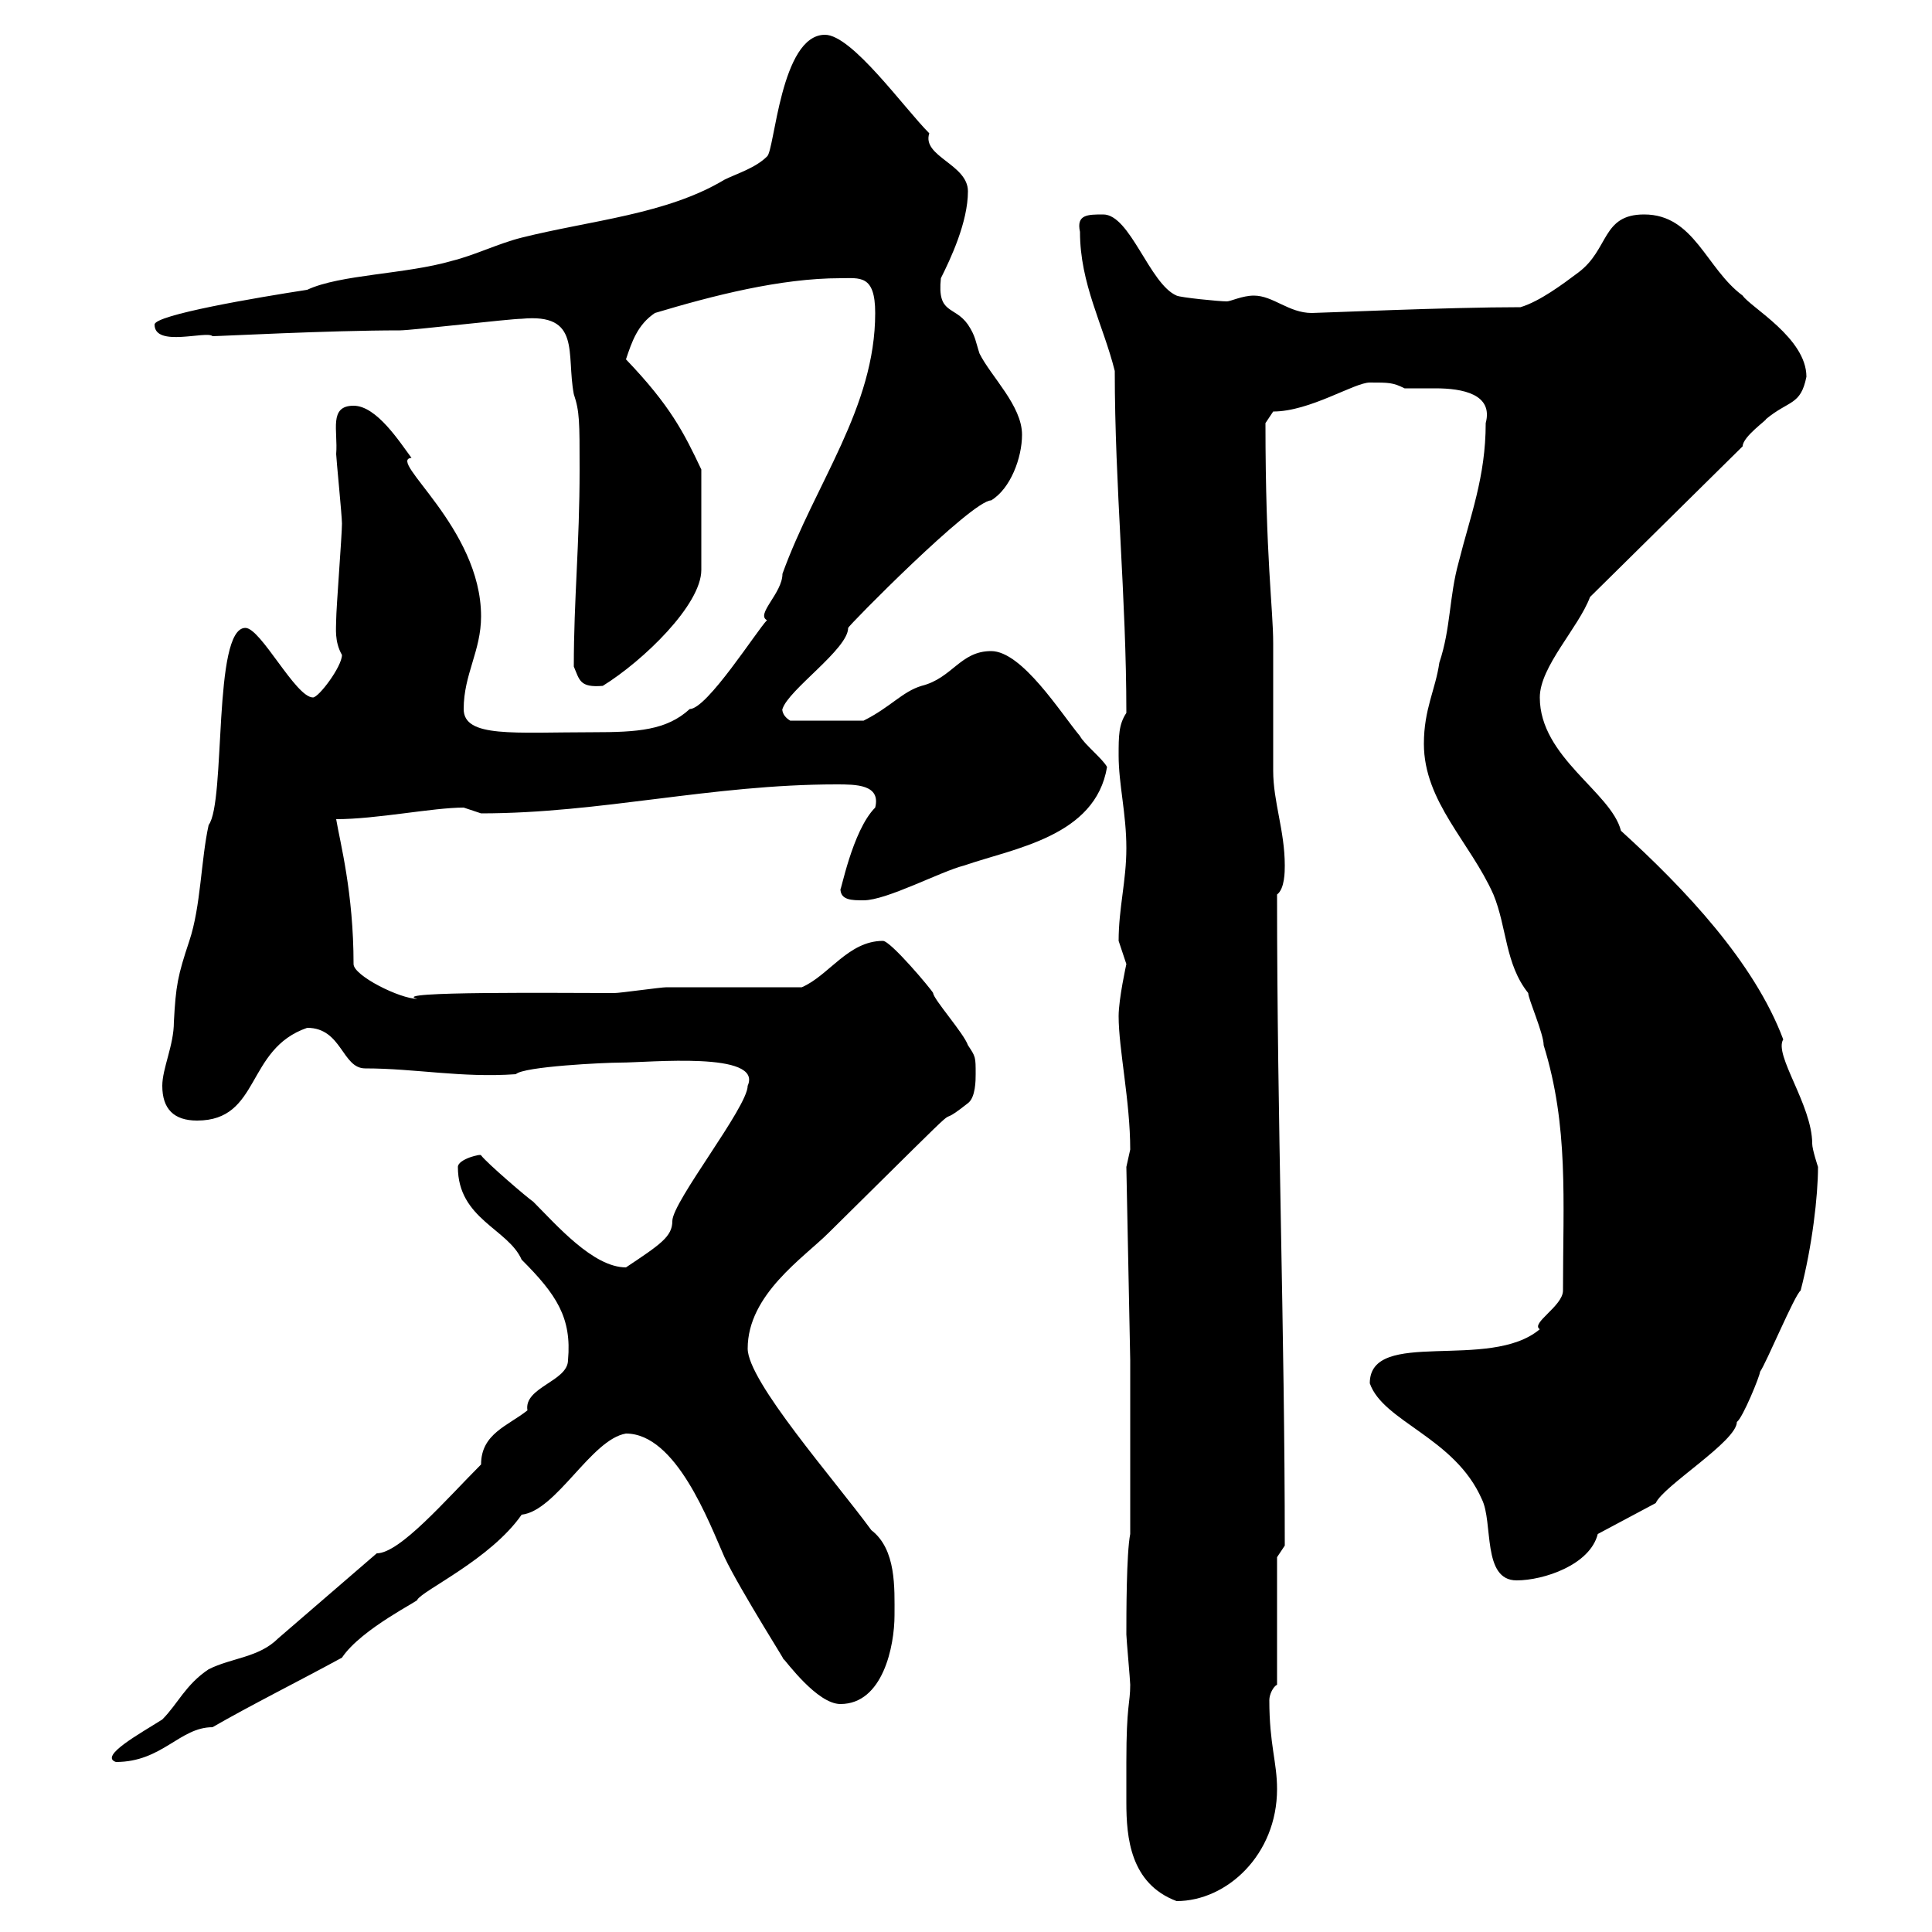 <svg xmlns="http://www.w3.org/2000/svg" xmlns:xlink="http://www.w3.org/1999/xlink" width="300" height="300"><path d="M174.90 273.60C174.90 275.70 174.90 277.80 174.90 279.90C174.90 285.30 175.50 292.50 182.70 295.20C190.50 295.20 198.30 288 198.30 277.80C198.30 273.60 197.10 270.90 197.10 264C197.10 263.10 197.70 261.90 198.30 261.60L198.30 241.80L199.50 240C199.50 206.40 198.30 174.60 198.30 138.90C199.50 138 199.50 135.30 199.50 134.40C199.50 129 197.70 124.50 197.70 119.70C197.70 117.90 197.70 101.70 197.70 99.90C197.70 94.50 196.50 86.70 196.50 65.70L197.70 63.90C203.40 63.90 210.30 59.40 212.70 59.40C215.70 59.40 216.30 59.40 218.10 60.30C219.30 60.30 221.10 60.30 222.90 60.30C227.10 60.30 231.90 61.20 230.70 65.70C230.70 74.10 228.30 80.10 226.50 87.30C225 92.70 225.30 97.50 223.50 102.90C222.90 107.10 221.10 110.10 221.10 115.50C221.10 124.50 228.30 130.80 231.90 138.90C234 144 233.70 149.70 237.30 154.20C237.30 155.10 239.70 160.50 239.70 162.30C243.60 174.90 242.70 186.30 242.70 200.40C242.70 202.80 237.60 205.50 239.10 206.40C231.30 213 212.70 206.10 212.70 214.80C214.80 220.80 225.90 223.20 230.10 232.80C231.90 236.40 230.10 245.40 235.50 245.40C239.70 245.40 246.90 243 248.10 238.20L257.10 233.40C258.30 230.70 269.70 223.80 269.70 220.80C270.60 220.20 273.30 213.60 273.30 213C274.20 211.80 278.70 201 279.60 200.40C281.40 193.50 282.30 185.70 282.30 181.20C282.30 181.20 281.40 178.50 281.40 177.60C281.40 171.60 275.40 163.80 276.90 161.40C272.40 149.40 261.60 138 251.70 129C250.20 123 239.10 117.60 239.10 108.30C239.10 103.50 245.10 97.50 246.90 92.70L270.60 69.30C270.60 67.80 274.50 65.10 274.20 65.10C277.80 62.10 279.60 63 280.50 58.50C280.50 52.50 271.80 47.70 270.60 45.90C264.90 41.70 263.10 33.30 255.30 33.30C248.70 33.30 249.90 38.70 245.10 42.30C242.70 44.10 239.10 46.80 236.10 47.70C224.70 47.70 204.90 48.60 203.70 48.60C200.10 48.60 197.70 45.90 194.70 45.90C192.90 45.90 191.10 46.80 190.50 46.80C189.30 46.80 183.30 46.20 182.70 45.90C178.50 44.10 175.50 33.30 171.30 33.30C168.90 33.30 167.10 33.30 167.70 36C167.70 44.10 171.30 50.40 173.10 57.60C173.10 75.60 174.90 92.70 174.90 110.70C173.70 112.50 173.70 114.30 173.70 117.30C173.70 121.80 174.90 126.30 174.90 131.70C174.90 136.80 173.70 141 173.70 146.10C173.70 146.10 174.90 149.70 174.90 149.70C174.90 149.70 173.70 155.10 173.70 157.80C173.70 162.90 175.50 171 175.50 178.50C175.50 178.50 174.90 181.20 174.90 181.20L175.50 211.20L175.50 238.20C174.90 241.20 174.90 250.80 174.90 253.80C174.90 254.40 175.50 261 175.50 261.60C175.50 264.60 174.90 264.60 174.90 273.60ZM58.50 241.20L43.20 254.40C40.20 257.40 36 257.40 32.40 259.20C28.80 261.60 27.60 264.60 25.20 267C21.90 269.10 15.30 272.70 18 273.60C25.20 273.60 27.90 268.20 33 268.20C38.70 264.90 46.50 261 53.10 257.40C56.10 252.90 65.40 248.40 64.80 248.40C65.70 246.90 76.20 242.10 81 235.20C86.40 234.60 91.80 223.50 97.20 222.60C105 222.60 110.10 236.40 112.50 241.80C114.90 246.90 123.30 260.10 121.50 257.40C122.10 258 126.90 264.60 130.50 264.60C137.10 264.60 138.90 255.60 138.90 250.80C138.90 246.60 139.20 240.60 135.30 237.60C129.60 229.80 116.10 214.50 116.10 209.40C116.10 201 124.80 195.30 128.70 191.40C154.50 165.90 143.10 177 150.30 171.30C151.50 170.40 151.50 167.70 151.50 166.80C151.50 164.10 151.50 164.10 150.30 162.30C149.70 160.50 144.90 155.10 144.90 154.20C144.60 153.60 138.30 146.10 137.10 146.10C131.70 146.10 128.70 151.50 124.50 153.30C121.50 153.30 106.20 153.30 103.50 153.30C102.60 153.30 96.30 154.20 95.40 154.20C87.30 154.20 60 153.90 64.80 155.10C62.10 155.10 54.90 151.50 54.90 149.70C54.90 138.60 52.80 130.80 52.20 127.20C58.50 127.20 67.20 125.40 72 125.40C72 125.40 74.70 126.30 74.70 126.30C93.30 126.30 110.40 121.80 129.90 121.80C132.90 121.80 136.80 121.80 135.90 125.40C132.30 129 130.50 138.90 130.50 138C130.50 139.80 132.30 139.80 134.10 139.80C137.70 139.80 146.10 135.30 149.70 134.40C157.50 131.70 170.10 129.90 171.90 119.10C171.30 117.90 168.30 115.50 167.70 114.30C164.70 110.70 158.70 101.10 153.90 101.10C149.10 101.10 147.90 105.30 143.10 106.50C140.10 107.40 138.30 109.80 134.10 111.90L122.70 111.90C121.20 111 121.50 109.80 121.50 110.10C122.40 107.10 131.70 100.80 131.70 97.50C131.70 97.20 150.90 77.70 153.90 77.70C156.90 75.90 158.70 71.10 158.70 67.50C158.70 63 153.90 58.50 152.10 54.90C151.50 53.10 151.50 52.20 150.30 50.40C148.20 47.40 145.50 48.90 146.10 43.20C147.60 40.20 150.30 34.50 150.30 29.70C150.30 25.50 143.10 24.30 144.30 20.70C140.40 16.80 132.30 5.40 128.10 5.40C121.20 5.40 120.30 23.40 119.10 24.30C117.30 26.10 114.30 27 112.50 27.90C103.50 33.30 91.80 34.20 81 36.90C77.40 37.80 73.80 39.60 70.20 40.50C63 42.60 52.80 42.60 47.70 45C39.90 46.20 24 48.90 24 50.40C24 54 32.10 51.30 33 52.20C34.20 52.20 51 51.30 62.10 51.30C63.90 51.30 79.20 49.50 81 49.50C90.30 48.60 87.90 54.90 89.10 61.20C90 63.90 90 65.40 90 72.90C90 84.60 89.10 93 89.10 103.50C90 105.60 90 106.80 93.60 106.50C99.90 102.60 108.90 93.90 108.90 88.50L108.90 72.90C106.20 67.20 104.10 63 97.20 55.80C98.10 53.10 99 50.40 101.70 48.60C110.70 45.90 121.20 43.20 130.50 43.20C133.50 43.20 135.90 42.60 135.90 48.60C135.90 63.30 126.60 75 121.50 89.10C121.50 92.10 117.30 95.40 119.10 96.30C117.60 97.80 109.80 110.10 107.10 110.10C103.50 113.40 99 113.70 92.10 113.70C79.80 113.70 72 114.60 72 110.10C72 104.70 74.70 101.10 74.70 95.70C74.70 81.90 60 71.40 63.90 71.10C62.10 68.70 58.50 63 54.90 63C51 63 52.50 66.90 52.20 70.50C52.20 71.10 53.10 80.10 53.10 81.30C53.10 83.10 52.20 94.50 52.20 96.30C52.20 97.50 51.90 99.60 53.10 101.70C53.10 103.50 49.50 108.30 48.60 108.30C45.90 108.30 40.50 97.50 38.10 97.50C33 97.50 35.10 124.50 32.40 128.10C31.20 133.50 31.20 140.70 29.40 146.10C27.60 151.50 27.30 153 27 158.70C27 162.30 25.20 165.90 25.20 168.60C25.20 172.20 27 174 30.60 174C40.50 174 38.10 162.90 47.70 159.60C53.10 159.60 53.10 165.90 56.70 165.90C64.50 165.90 71.70 167.40 80.10 166.80C81.30 165.60 93.90 165 96.30 165C100.80 165 118.50 163.20 116.10 168.60C116.10 171.90 104.40 186.60 104.40 189.60C104.40 192 102.60 193.20 97.20 196.80C92.10 196.80 86.40 190.20 82.80 186.60C81.90 186 75.60 180.60 74.70 179.40C74.70 179.10 71.10 180 71.10 181.20C71.10 189.30 78.90 190.80 81 195.60C86.40 201 88.80 204.60 88.20 211.20C88.20 214.50 81.30 215.40 81.90 219C78.90 221.40 74.70 222.60 74.70 227.40C69.30 232.80 62.10 241.20 58.50 241.20Z"/></svg>